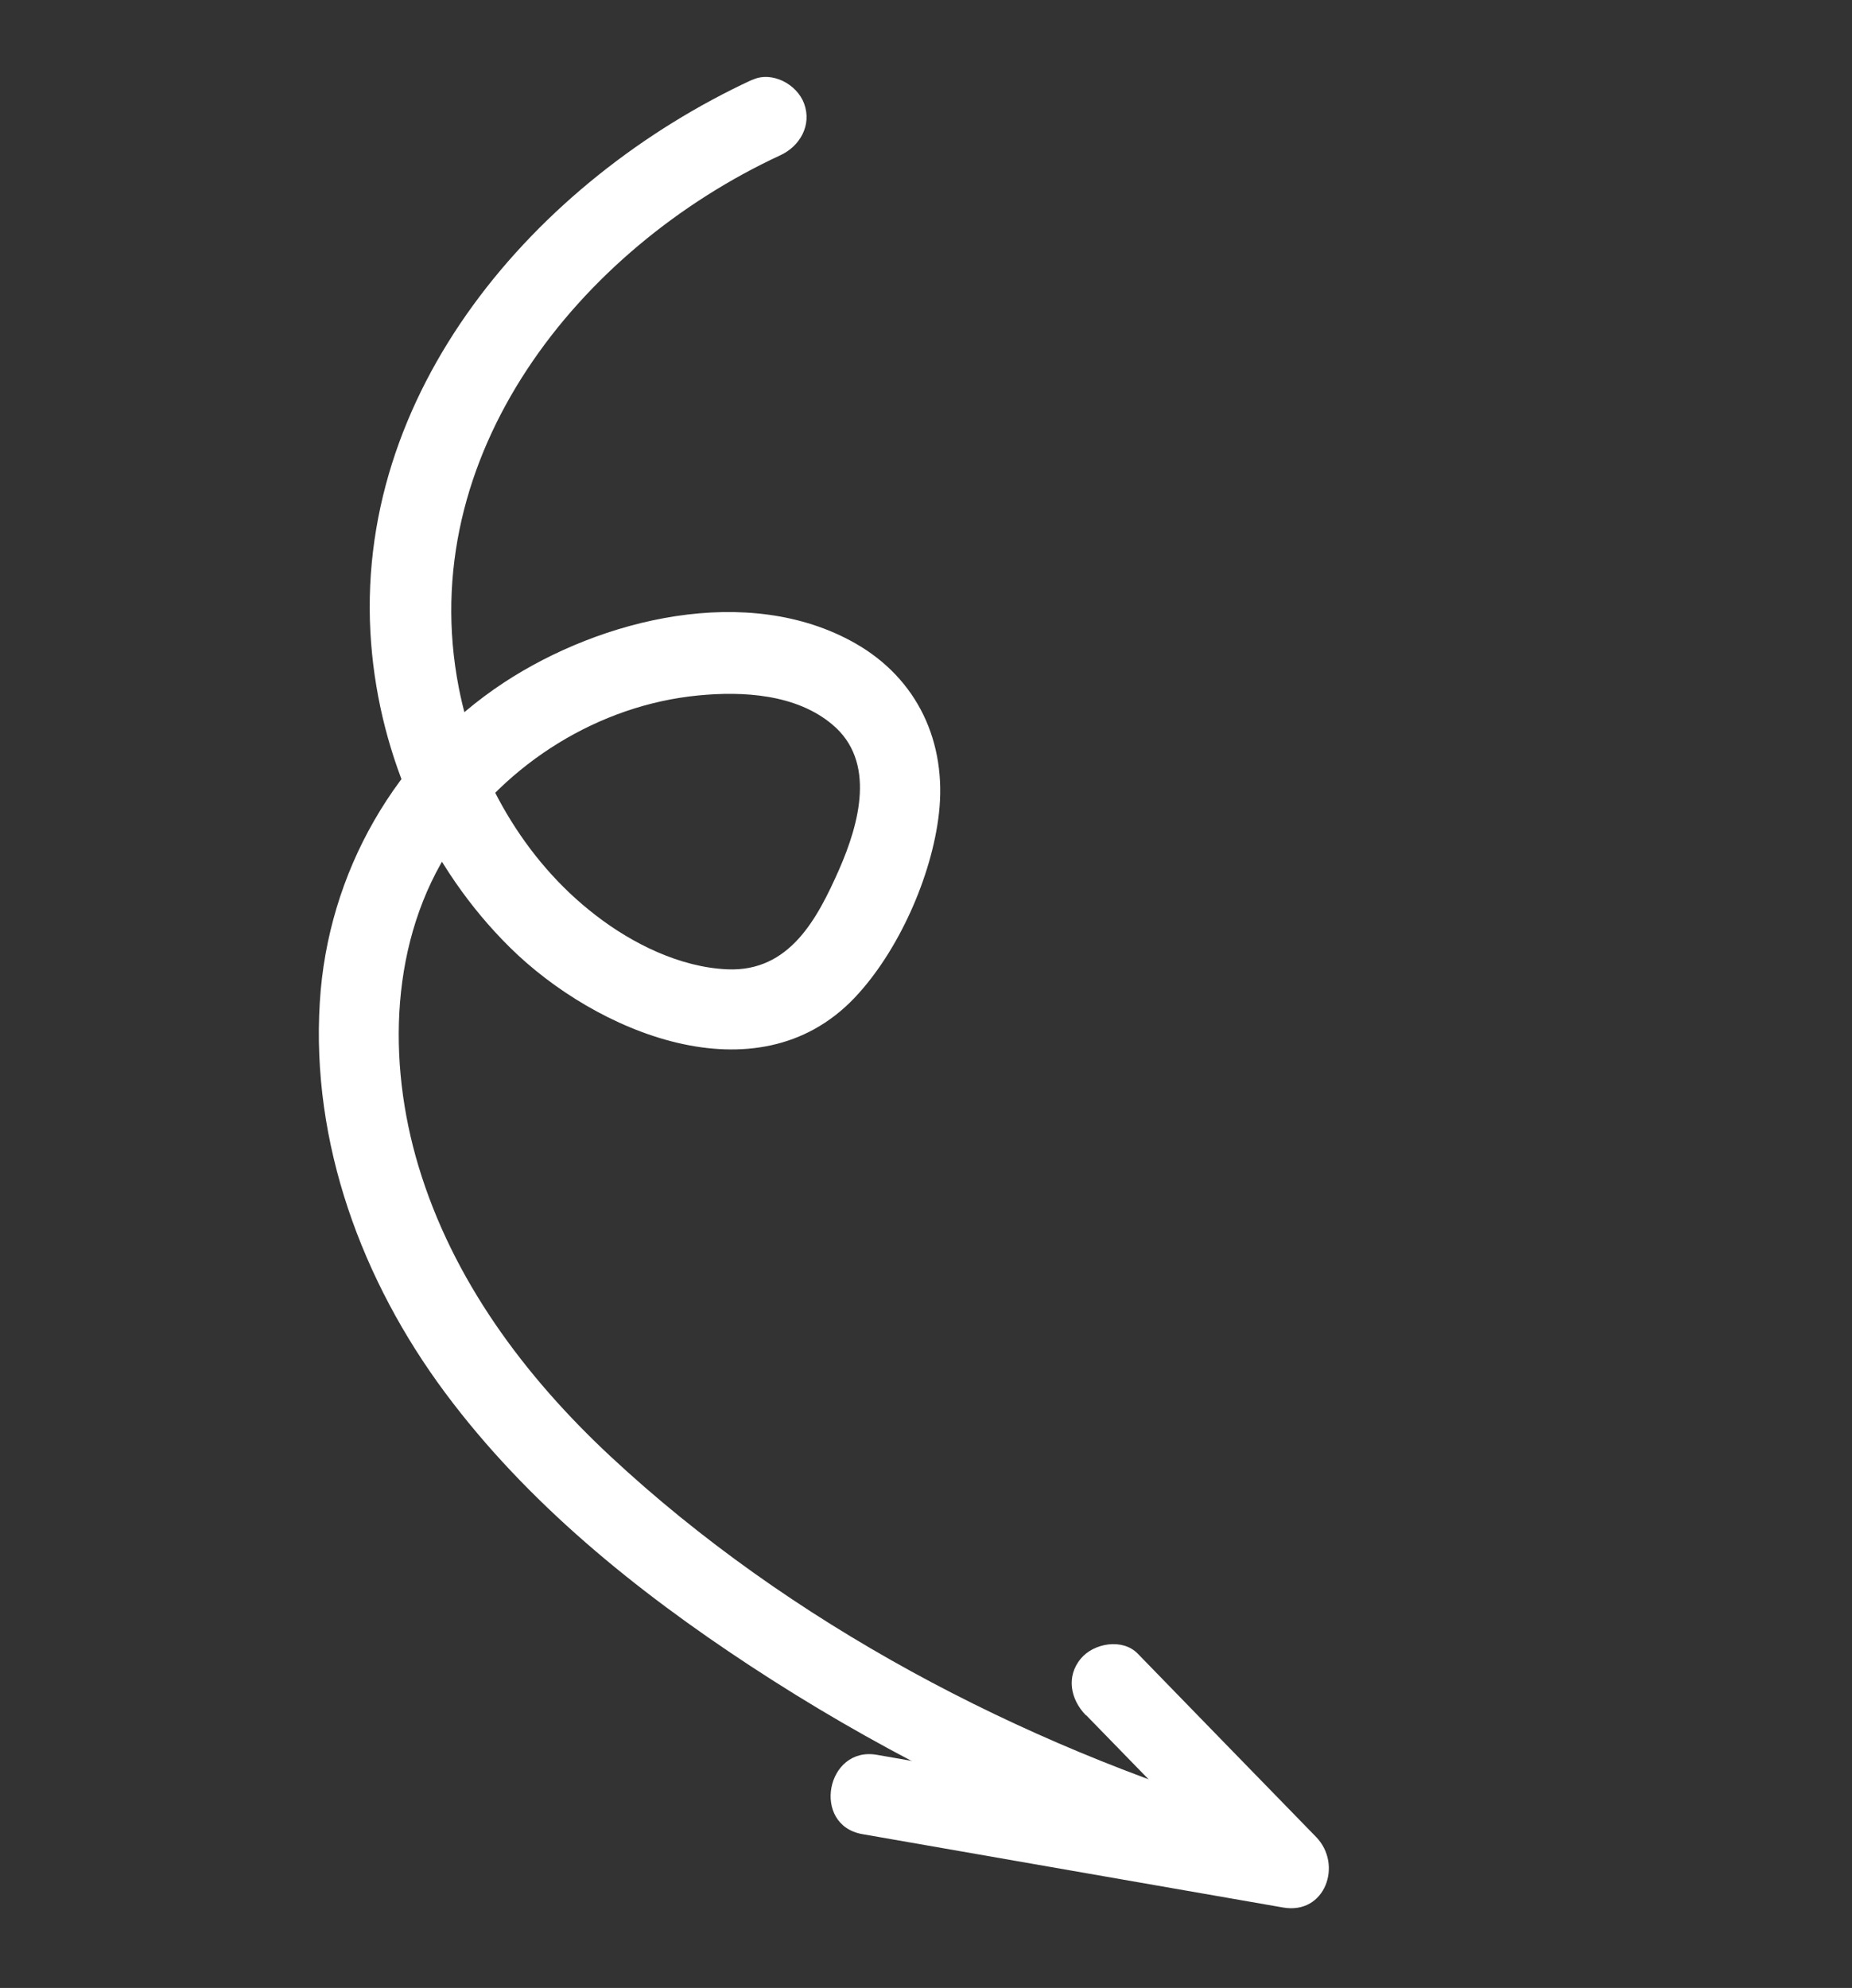 <?xml version="1.0" encoding="UTF-8"?> <svg xmlns="http://www.w3.org/2000/svg" width="123" height="132" viewBox="0 0 123 132" fill="none"><rect x="0" y="0" width="123" height="132" fill="#333333" stroke="none"/><path d="M49.936 5.305C35.587 11.964 23.345 26.067 24.65 42.727C25.234 50.26 28.484 57.605 33.879 62.923C39.539 68.517 50.243 73.07 56.734 66.278C59.65 63.218 61.892 58.19 62.361 53.997C62.886 49.298 60.949 45.077 56.8 42.715C49.677 38.666 39.921 41.087 33.478 45.316C26.271 50.051 21.762 57.954 21.24 66.543C20.662 75.894 24.017 85.022 29.569 92.486C35.01 99.8 42.239 105.631 49.812 110.604C57.811 115.857 66.366 120.219 75.374 123.472C77.644 124.287 79.921 125.032 82.231 125.734C83.606 126.155 85.112 124.897 85.348 123.582C85.632 122.031 84.587 120.892 83.196 120.466C67.707 115.776 52.441 107.786 40.54 96.698C34.836 91.379 30.066 84.977 27.795 77.438C25.699 70.47 25.89 62.398 29.999 56.169C33.631 50.659 39.789 46.819 46.361 46.18C49.337 45.886 52.882 46.087 55.28 48.111C58.215 50.564 57.054 54.709 55.735 57.724C54.28 61.017 52.436 64.534 48.317 64.364C45.166 64.232 41.989 62.655 39.544 60.759C34.803 57.112 31.605 51.493 30.468 45.652C27.474 30.257 38.442 16.514 51.828 10.309C53.135 9.706 53.93 8.302 53.405 6.878C52.937 5.601 51.281 4.697 49.974 5.3" fill="white"></path><path d="M72.145 113.899C76.103 117.955 80.056 122.028 83.998 126.079C84.737 124.527 85.466 122.953 86.205 121.401L58.246 116.522C54.863 115.924 53.881 121.187 57.265 121.785C66.587 123.406 75.902 125.043 85.208 126.658C88.01 127.155 89.19 123.817 87.415 121.981C83.456 117.924 79.503 113.852 75.561 109.801C74.551 108.766 72.65 109.101 71.793 110.12C70.781 111.319 71.103 112.852 72.112 113.887" fill="white"></path></svg> 